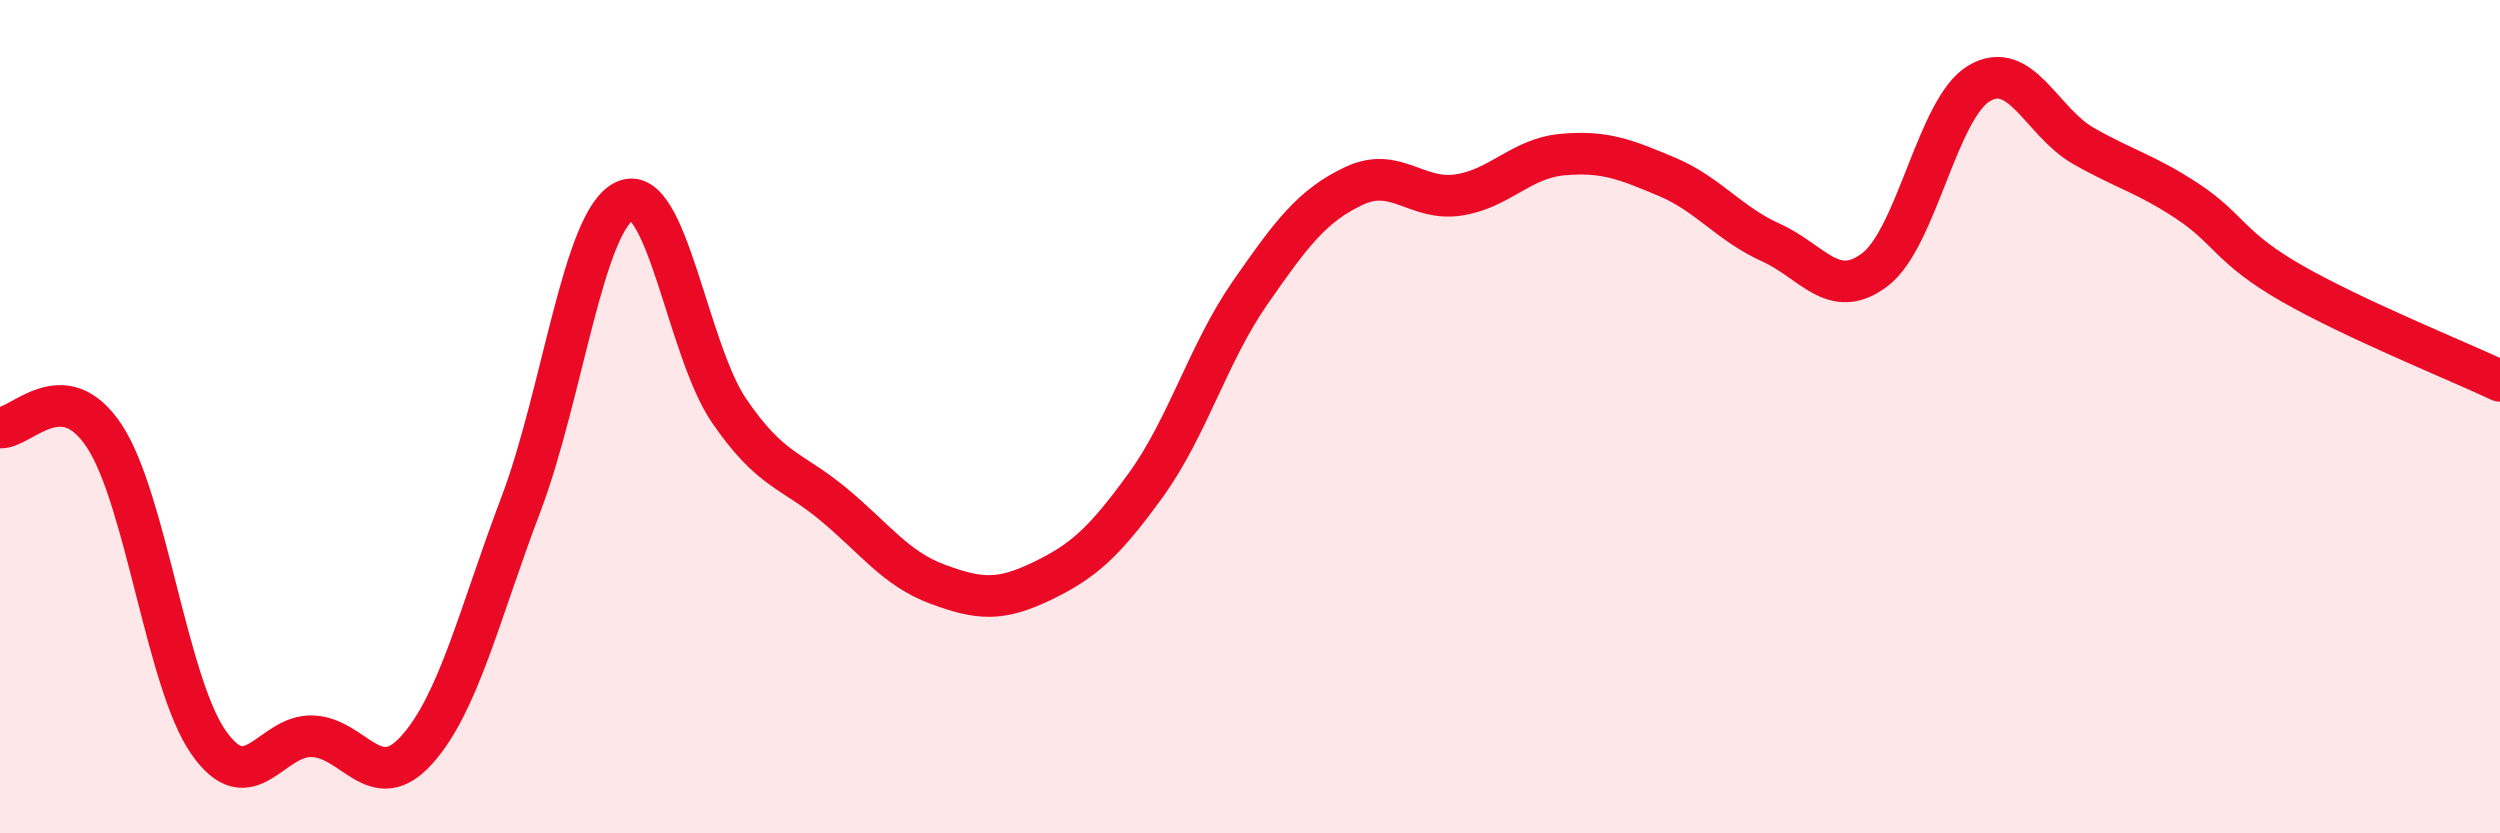 
    <svg width="60" height="20" viewBox="0 0 60 20" xmlns="http://www.w3.org/2000/svg">
      <path
        d="M 0,10.26 C 0.5,10.3 1.5,8.95 2.5,10.46 C 3.5,11.97 4,16.37 5,17.81 C 6,19.25 6.5,17.63 7.5,17.67 C 8.5,17.71 9,19.11 10,18 C 11,16.89 11.5,14.75 12.5,12.11 C 13.5,9.47 14,5.27 15,4.82 C 16,4.37 16.5,8.4 17.5,9.86 C 18.5,11.32 19,11.27 20,12.1 C 21,12.93 21.5,13.65 22.5,14.02 C 23.5,14.39 24,14.43 25,13.95 C 26,13.47 26.5,13.02 27.5,11.64 C 28.5,10.26 29,8.47 30,7.03 C 31,5.59 31.5,4.93 32.5,4.46 C 33.5,3.99 34,4.83 35,4.68 C 36,4.53 36.5,3.8 37.5,3.71 C 38.5,3.62 39,3.82 40,4.24 C 41,4.66 41.5,5.37 42.5,5.82 C 43.5,6.27 44,7.23 45,6.47 C 46,5.71 46.5,2.59 47.5,2 C 48.5,1.41 49,2.93 50,3.5 C 51,4.07 51.5,4.17 52.5,4.83 C 53.5,5.49 53.5,5.94 55,6.8 C 56.5,7.66 59,8.67 60,9.14L60 20L0 20Z"
        fill="#EB0A25"
        opacity="0.1"
        stroke-linecap="round"
        stroke-linejoin="round"
      />
      <path
        d="M 0,10.26 C 0.5,10.3 1.5,8.95 2.5,10.46 C 3.5,11.97 4,16.37 5,17.81 C 6,19.25 6.5,17.63 7.5,17.67 C 8.5,17.71 9,19.11 10,18 C 11,16.89 11.5,14.75 12.5,12.11 C 13.5,9.47 14,5.27 15,4.82 C 16,4.37 16.5,8.4 17.5,9.86 C 18.5,11.32 19,11.27 20,12.1 C 21,12.93 21.5,13.65 22.5,14.02 C 23.5,14.39 24,14.43 25,13.95 C 26,13.47 26.5,13.02 27.5,11.64 C 28.5,10.26 29,8.47 30,7.03 C 31,5.59 31.5,4.93 32.5,4.46 C 33.5,3.99 34,4.83 35,4.68 C 36,4.53 36.5,3.8 37.5,3.71 C 38.5,3.62 39,3.82 40,4.24 C 41,4.66 41.5,5.37 42.5,5.82 C 43.5,6.27 44,7.23 45,6.47 C 46,5.71 46.5,2.59 47.5,2 C 48.5,1.41 49,2.93 50,3.5 C 51,4.07 51.5,4.17 52.5,4.83 C 53.5,5.49 53.5,5.94 55,6.8 C 56.5,7.66 59,8.67 60,9.14"
        stroke="#EB0A25"
        stroke-width="1"
        fill="none"
        stroke-linecap="round"
        stroke-linejoin="round"
      />
    </svg>
  